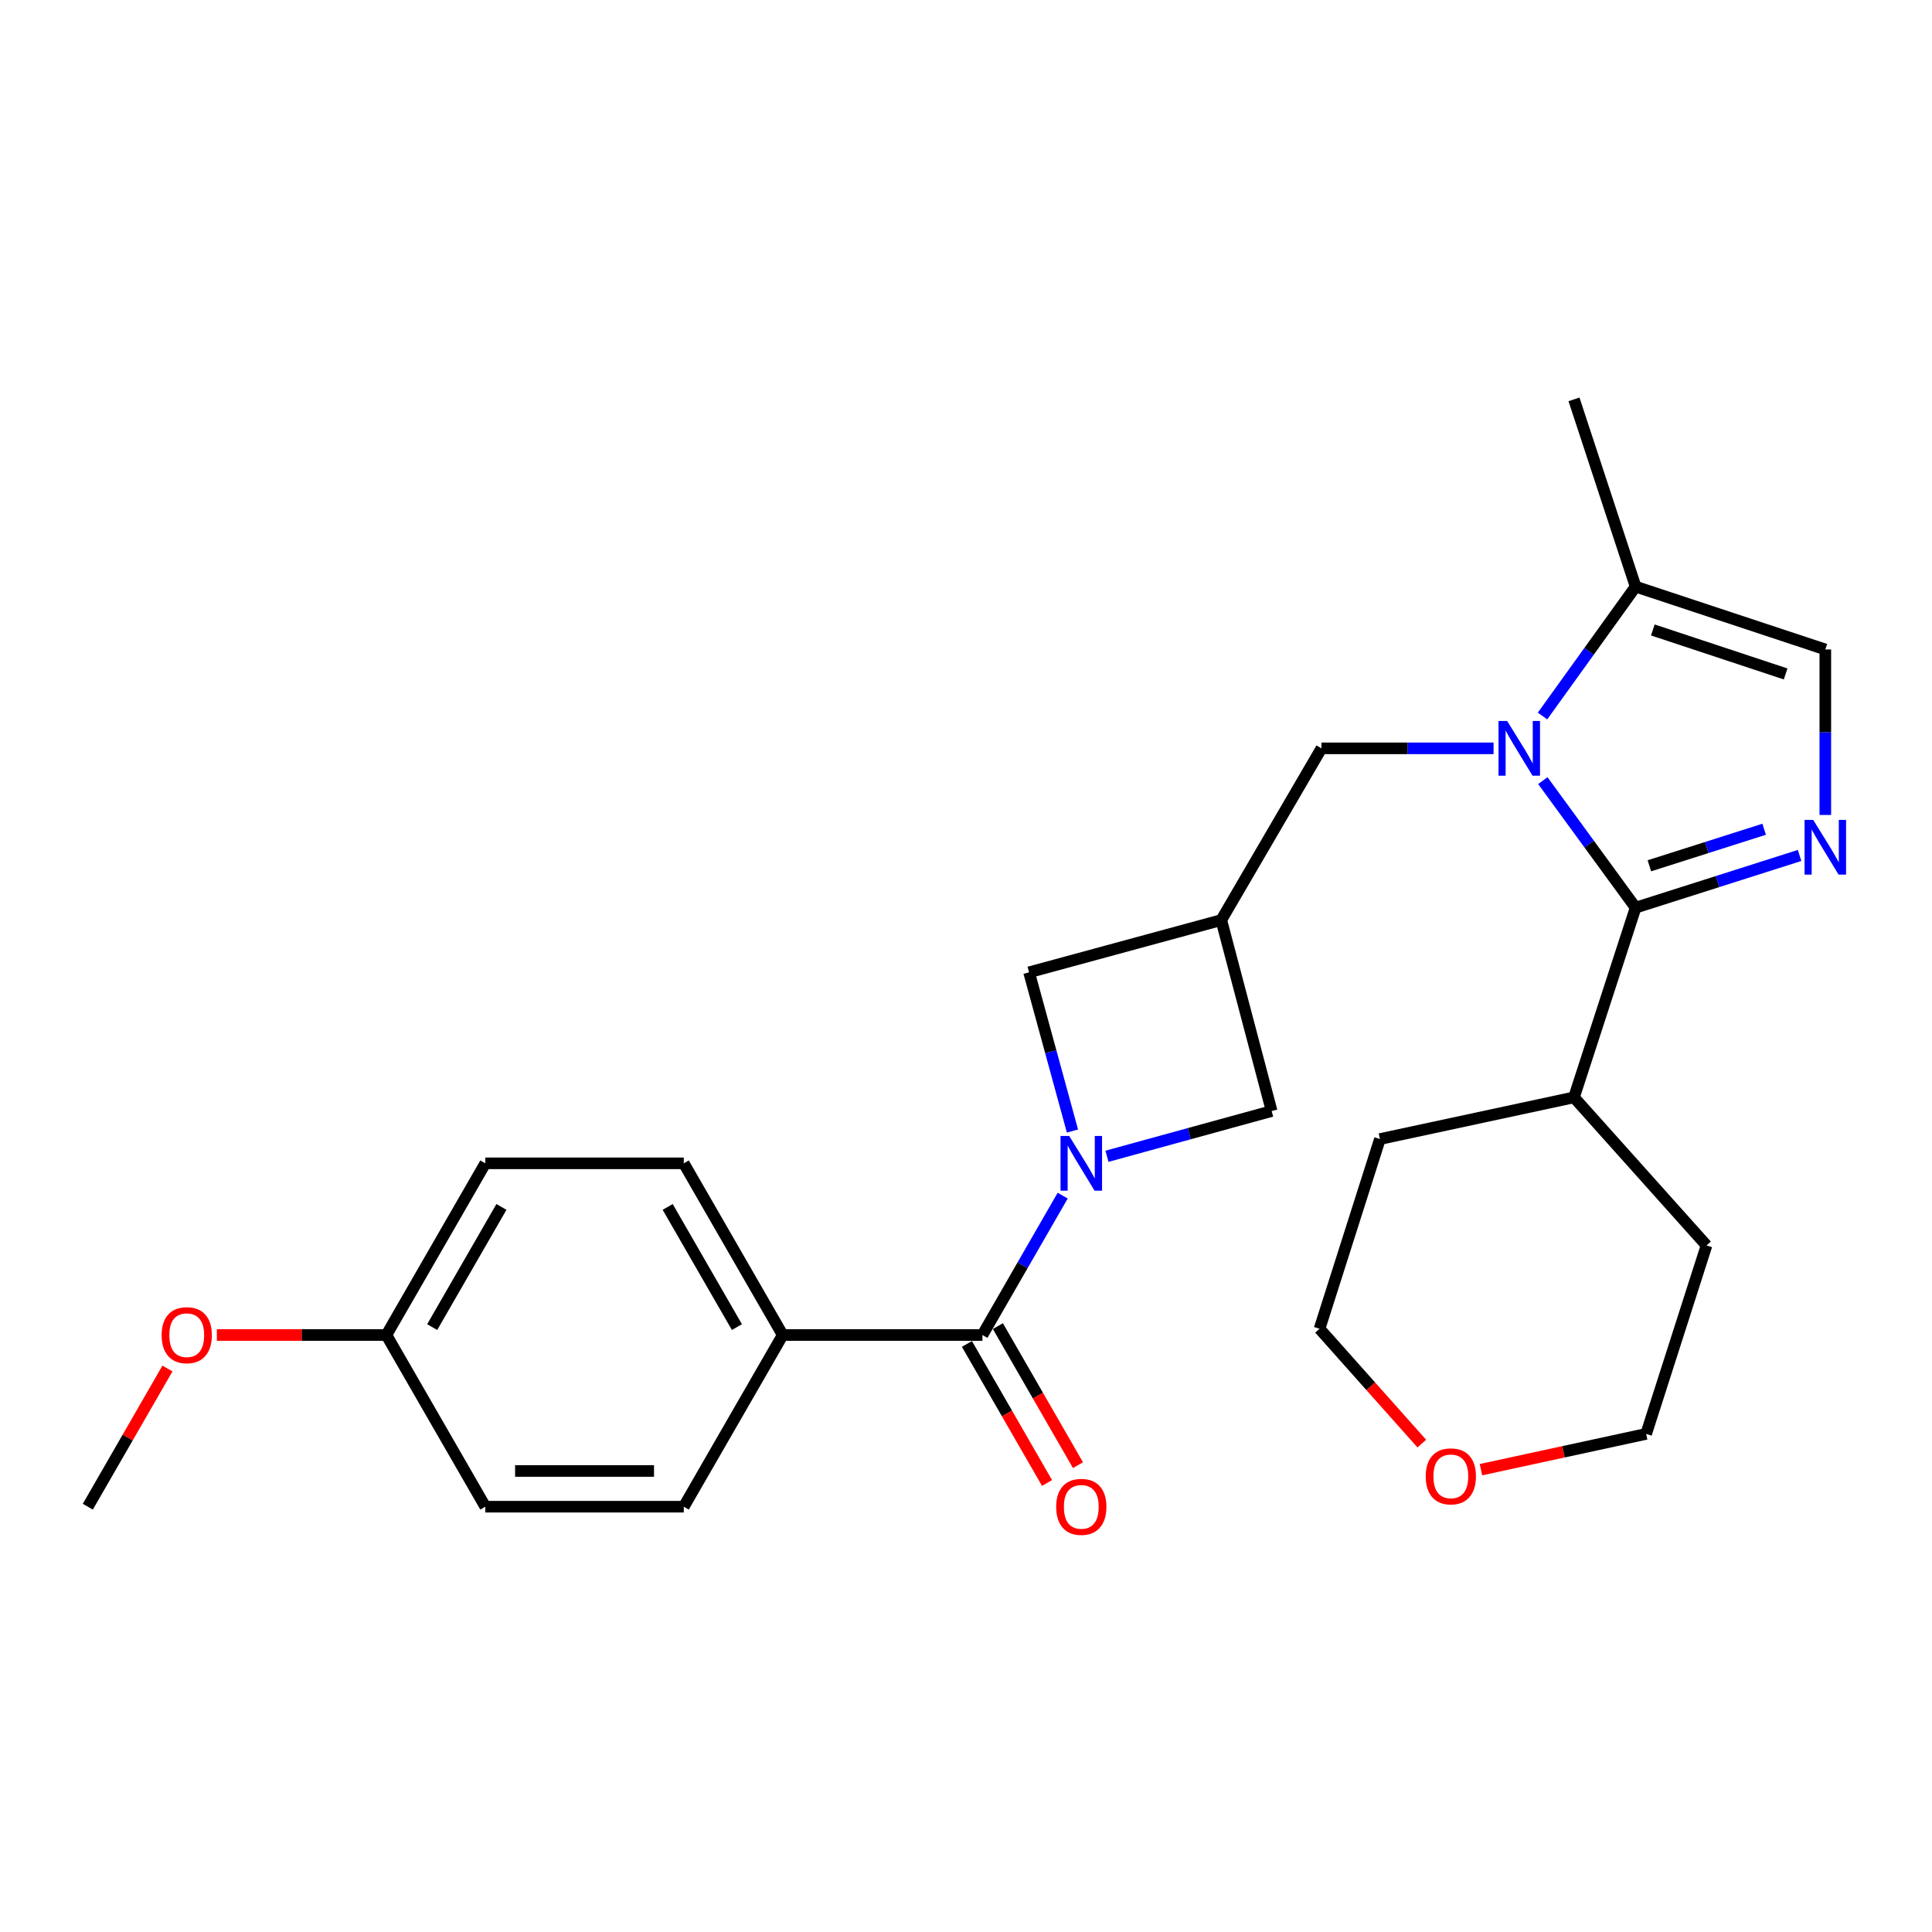 <?xml version='1.0' encoding='iso-8859-1'?>
<svg version='1.1' baseProfile='full'
              xmlns='http://www.w3.org/2000/svg'
                      xmlns:rdkit='http://www.rdkit.org/xml'
                      xmlns:xlink='http://www.w3.org/1999/xlink'
                  xml:space='preserve'
width='1000px' height='1000px' viewBox='0 0 1000 1000'>
<!-- END OF HEADER -->
<rect style='opacity:1.0;fill:#FFFFFF;stroke:none' width='1000' height='1000' x='0' y='0'> </rect>
<path class='bond-0' d='M 798.572,404.054 L 822.58,436.928' style='fill:none;fill-rule:evenodd;stroke:#0000FF;stroke-width:6px;stroke-linecap:butt;stroke-linejoin:miter;stroke-opacity:1' />
<path class='bond-0' d='M 822.58,436.928 L 846.588,469.801' style='fill:none;fill-rule:evenodd;stroke:#000000;stroke-width:6px;stroke-linecap:butt;stroke-linejoin:miter;stroke-opacity:1' />
<path class='bond-5' d='M 798.409,370.604 L 822.498,337.121' style='fill:none;fill-rule:evenodd;stroke:#0000FF;stroke-width:6px;stroke-linecap:butt;stroke-linejoin:miter;stroke-opacity:1' />
<path class='bond-5' d='M 822.498,337.121 L 846.588,303.639' style='fill:none;fill-rule:evenodd;stroke:#000000;stroke-width:6px;stroke-linecap:butt;stroke-linejoin:miter;stroke-opacity:1' />
<path class='bond-7' d='M 773.066,387.342 L 728.523,387.342' style='fill:none;fill-rule:evenodd;stroke:#0000FF;stroke-width:6px;stroke-linecap:butt;stroke-linejoin:miter;stroke-opacity:1' />
<path class='bond-7' d='M 728.523,387.342 L 683.98,387.342' style='fill:none;fill-rule:evenodd;stroke:#000000;stroke-width:6px;stroke-linecap:butt;stroke-linejoin:miter;stroke-opacity:1' />
<path class='bond-2' d='M 846.588,469.801 L 889.027,456.292' style='fill:none;fill-rule:evenodd;stroke:#000000;stroke-width:6px;stroke-linecap:butt;stroke-linejoin:miter;stroke-opacity:1' />
<path class='bond-2' d='M 889.027,456.292 L 931.467,442.783' style='fill:none;fill-rule:evenodd;stroke:#0000FF;stroke-width:6px;stroke-linecap:butt;stroke-linejoin:miter;stroke-opacity:1' />
<path class='bond-2' d='M 853.712,448.131 L 883.419,438.674' style='fill:none;fill-rule:evenodd;stroke:#000000;stroke-width:6px;stroke-linecap:butt;stroke-linejoin:miter;stroke-opacity:1' />
<path class='bond-2' d='M 883.419,438.674 L 913.127,429.218' style='fill:none;fill-rule:evenodd;stroke:#0000FF;stroke-width:6px;stroke-linecap:butt;stroke-linejoin:miter;stroke-opacity:1' />
<path class='bond-12' d='M 846.588,469.801 L 814.695,567.996' style='fill:none;fill-rule:evenodd;stroke:#000000;stroke-width:6px;stroke-linecap:butt;stroke-linejoin:miter;stroke-opacity:1' />
<path class='bond-1' d='M 572.969,598.487 L 615.589,586.78' style='fill:none;fill-rule:evenodd;stroke:#0000FF;stroke-width:6px;stroke-linecap:butt;stroke-linejoin:miter;stroke-opacity:1' />
<path class='bond-1' d='M 615.589,586.78 L 658.209,575.073' style='fill:none;fill-rule:evenodd;stroke:#000000;stroke-width:6px;stroke-linecap:butt;stroke-linejoin:miter;stroke-opacity:1' />
<path class='bond-3' d='M 550.043,618.862 L 529.268,654.935' style='fill:none;fill-rule:evenodd;stroke:#0000FF;stroke-width:6px;stroke-linecap:butt;stroke-linejoin:miter;stroke-opacity:1' />
<path class='bond-3' d='M 529.268,654.935 L 508.492,691.007' style='fill:none;fill-rule:evenodd;stroke:#000000;stroke-width:6px;stroke-linecap:butt;stroke-linejoin:miter;stroke-opacity:1' />
<path class='bond-27' d='M 555.103,585.416 L 543.871,544.341' style='fill:none;fill-rule:evenodd;stroke:#0000FF;stroke-width:6px;stroke-linecap:butt;stroke-linejoin:miter;stroke-opacity:1' />
<path class='bond-27' d='M 543.871,544.341 L 532.64,503.265' style='fill:none;fill-rule:evenodd;stroke:#000000;stroke-width:6px;stroke-linecap:butt;stroke-linejoin:miter;stroke-opacity:1' />
<path class='bond-26' d='M 944.783,421.825 L 944.783,378.992' style='fill:none;fill-rule:evenodd;stroke:#0000FF;stroke-width:6px;stroke-linecap:butt;stroke-linejoin:miter;stroke-opacity:1' />
<path class='bond-26' d='M 944.783,378.992 L 944.783,336.159' style='fill:none;fill-rule:evenodd;stroke:#000000;stroke-width:6px;stroke-linecap:butt;stroke-linejoin:miter;stroke-opacity:1' />
<path class='bond-10' d='M 508.492,691.007 L 405.13,691.007' style='fill:none;fill-rule:evenodd;stroke:#000000;stroke-width:6px;stroke-linecap:butt;stroke-linejoin:miter;stroke-opacity:1' />
<path class='bond-11' d='M 500.482,695.621 L 521.211,731.609' style='fill:none;fill-rule:evenodd;stroke:#000000;stroke-width:6px;stroke-linecap:butt;stroke-linejoin:miter;stroke-opacity:1' />
<path class='bond-11' d='M 521.211,731.609 L 541.939,767.596' style='fill:none;fill-rule:evenodd;stroke:#FF0000;stroke-width:6px;stroke-linecap:butt;stroke-linejoin:miter;stroke-opacity:1' />
<path class='bond-11' d='M 516.503,686.393 L 537.232,722.38' style='fill:none;fill-rule:evenodd;stroke:#000000;stroke-width:6px;stroke-linecap:butt;stroke-linejoin:miter;stroke-opacity:1' />
<path class='bond-11' d='M 537.232,722.38 L 557.96,758.368' style='fill:none;fill-rule:evenodd;stroke:#FF0000;stroke-width:6px;stroke-linecap:butt;stroke-linejoin:miter;stroke-opacity:1' />
<path class='bond-4' d='M 632.13,476.231 L 683.98,387.342' style='fill:none;fill-rule:evenodd;stroke:#000000;stroke-width:6px;stroke-linecap:butt;stroke-linejoin:miter;stroke-opacity:1' />
<path class='bond-8' d='M 632.13,476.231 L 532.64,503.265' style='fill:none;fill-rule:evenodd;stroke:#000000;stroke-width:6px;stroke-linecap:butt;stroke-linejoin:miter;stroke-opacity:1' />
<path class='bond-9' d='M 632.13,476.231 L 658.209,575.073' style='fill:none;fill-rule:evenodd;stroke:#000000;stroke-width:6px;stroke-linecap:butt;stroke-linejoin:miter;stroke-opacity:1' />
<path class='bond-6' d='M 846.588,303.639 L 944.783,336.159' style='fill:none;fill-rule:evenodd;stroke:#000000;stroke-width:6px;stroke-linecap:butt;stroke-linejoin:miter;stroke-opacity:1' />
<path class='bond-6' d='M 855.505,326.068 L 924.241,348.832' style='fill:none;fill-rule:evenodd;stroke:#000000;stroke-width:6px;stroke-linecap:butt;stroke-linejoin:miter;stroke-opacity:1' />
<path class='bond-20' d='M 846.588,303.639 L 814.695,206.718' style='fill:none;fill-rule:evenodd;stroke:#000000;stroke-width:6px;stroke-linecap:butt;stroke-linejoin:miter;stroke-opacity:1' />
<path class='bond-14' d='M 405.13,691.007 L 353.927,602.138' style='fill:none;fill-rule:evenodd;stroke:#000000;stroke-width:6px;stroke-linecap:butt;stroke-linejoin:miter;stroke-opacity:1' />
<path class='bond-14' d='M 381.43,686.907 L 345.588,624.699' style='fill:none;fill-rule:evenodd;stroke:#000000;stroke-width:6px;stroke-linecap:butt;stroke-linejoin:miter;stroke-opacity:1' />
<path class='bond-15' d='M 405.13,691.007 L 353.927,779.866' style='fill:none;fill-rule:evenodd;stroke:#000000;stroke-width:6px;stroke-linecap:butt;stroke-linejoin:miter;stroke-opacity:1' />
<path class='bond-23' d='M 814.695,567.996 L 883.298,644.631' style='fill:none;fill-rule:evenodd;stroke:#000000;stroke-width:6px;stroke-linecap:butt;stroke-linejoin:miter;stroke-opacity:1' />
<path class='bond-24' d='M 814.695,567.996 L 714.25,589.576' style='fill:none;fill-rule:evenodd;stroke:#000000;stroke-width:6px;stroke-linecap:butt;stroke-linejoin:miter;stroke-opacity:1' />
<path class='bond-13' d='M 735.922,747.204 L 709.458,717.488' style='fill:none;fill-rule:evenodd;stroke:#FF0000;stroke-width:6px;stroke-linecap:butt;stroke-linejoin:miter;stroke-opacity:1' />
<path class='bond-13' d='M 709.458,717.488 L 682.994,687.772' style='fill:none;fill-rule:evenodd;stroke:#000000;stroke-width:6px;stroke-linecap:butt;stroke-linejoin:miter;stroke-opacity:1' />
<path class='bond-28' d='M 766.536,760.702 L 809.289,751.441' style='fill:none;fill-rule:evenodd;stroke:#FF0000;stroke-width:6px;stroke-linecap:butt;stroke-linejoin:miter;stroke-opacity:1' />
<path class='bond-28' d='M 809.289,751.441 L 852.042,742.18' style='fill:none;fill-rule:evenodd;stroke:#000000;stroke-width:6px;stroke-linecap:butt;stroke-linejoin:miter;stroke-opacity:1' />
<path class='bond-18' d='M 353.927,602.138 L 251.202,602.138' style='fill:none;fill-rule:evenodd;stroke:#000000;stroke-width:6px;stroke-linecap:butt;stroke-linejoin:miter;stroke-opacity:1' />
<path class='bond-17' d='M 353.927,779.866 L 251.202,779.866' style='fill:none;fill-rule:evenodd;stroke:#000000;stroke-width:6px;stroke-linecap:butt;stroke-linejoin:miter;stroke-opacity:1' />
<path class='bond-17' d='M 338.518,761.377 L 266.611,761.377' style='fill:none;fill-rule:evenodd;stroke:#000000;stroke-width:6px;stroke-linecap:butt;stroke-linejoin:miter;stroke-opacity:1' />
<path class='bond-16' d='M 199.999,691.007 L 251.202,779.866' style='fill:none;fill-rule:evenodd;stroke:#000000;stroke-width:6px;stroke-linecap:butt;stroke-linejoin:miter;stroke-opacity:1' />
<path class='bond-19' d='M 199.999,691.007 L 156.12,691.007' style='fill:none;fill-rule:evenodd;stroke:#000000;stroke-width:6px;stroke-linecap:butt;stroke-linejoin:miter;stroke-opacity:1' />
<path class='bond-19' d='M 156.12,691.007 L 112.241,691.007' style='fill:none;fill-rule:evenodd;stroke:#FF0000;stroke-width:6px;stroke-linecap:butt;stroke-linejoin:miter;stroke-opacity:1' />
<path class='bond-29' d='M 199.999,691.007 L 251.202,602.138' style='fill:none;fill-rule:evenodd;stroke:#000000;stroke-width:6px;stroke-linecap:butt;stroke-linejoin:miter;stroke-opacity:1' />
<path class='bond-29' d='M 223.699,686.907 L 259.542,624.699' style='fill:none;fill-rule:evenodd;stroke:#000000;stroke-width:6px;stroke-linecap:butt;stroke-linejoin:miter;stroke-opacity:1' />
<path class='bond-25' d='M 86.675,708.331 L 66.065,744.098' style='fill:none;fill-rule:evenodd;stroke:#FF0000;stroke-width:6px;stroke-linecap:butt;stroke-linejoin:miter;stroke-opacity:1' />
<path class='bond-25' d='M 66.065,744.098 L 45.455,779.866' style='fill:none;fill-rule:evenodd;stroke:#000000;stroke-width:6px;stroke-linecap:butt;stroke-linejoin:miter;stroke-opacity:1' />
<path class='bond-21' d='M 852.042,742.18 L 883.298,644.631' style='fill:none;fill-rule:evenodd;stroke:#000000;stroke-width:6px;stroke-linecap:butt;stroke-linejoin:miter;stroke-opacity:1' />
<path class='bond-22' d='M 682.994,687.772 L 714.25,589.576' style='fill:none;fill-rule:evenodd;stroke:#000000;stroke-width:6px;stroke-linecap:butt;stroke-linejoin:miter;stroke-opacity:1' />
<path  class='atom-0' d='M 780.106 373.182
L 789.386 388.182
Q 790.306 389.662, 791.786 392.342
Q 793.266 395.022, 793.346 395.182
L 793.346 373.182
L 797.106 373.182
L 797.106 401.502
L 793.226 401.502
L 783.266 385.102
Q 782.106 383.182, 780.866 380.982
Q 779.666 378.782, 779.306 378.102
L 779.306 401.502
L 775.626 401.502
L 775.626 373.182
L 780.106 373.182
' fill='#0000FF'/>
<path  class='atom-2' d='M 553.415 587.978
L 562.695 602.978
Q 563.615 604.458, 565.095 607.138
Q 566.575 609.818, 566.655 609.978
L 566.655 587.978
L 570.415 587.978
L 570.415 616.298
L 566.535 616.298
L 556.575 599.898
Q 555.415 597.978, 554.175 595.778
Q 552.975 593.578, 552.615 592.898
L 552.615 616.298
L 548.935 616.298
L 548.935 587.978
L 553.415 587.978
' fill='#0000FF'/>
<path  class='atom-3' d='M 938.523 424.385
L 947.803 439.385
Q 948.723 440.865, 950.203 443.545
Q 951.683 446.225, 951.763 446.385
L 951.763 424.385
L 955.523 424.385
L 955.523 452.705
L 951.643 452.705
L 941.683 436.305
Q 940.523 434.385, 939.283 432.185
Q 938.083 429.985, 937.723 429.305
L 937.723 452.705
L 934.043 452.705
L 934.043 424.385
L 938.523 424.385
' fill='#0000FF'/>
<path  class='atom-12' d='M 546.675 779.946
Q 546.675 773.146, 550.035 769.346
Q 553.395 765.546, 559.675 765.546
Q 565.955 765.546, 569.315 769.346
Q 572.675 773.146, 572.675 779.946
Q 572.675 786.826, 569.275 790.746
Q 565.875 794.626, 559.675 794.626
Q 553.435 794.626, 550.035 790.746
Q 546.675 786.866, 546.675 779.946
M 559.675 791.426
Q 563.995 791.426, 566.315 788.546
Q 568.675 785.626, 568.675 779.946
Q 568.675 774.386, 566.315 771.586
Q 563.995 768.746, 559.675 768.746
Q 555.355 768.746, 552.995 771.546
Q 550.675 774.346, 550.675 779.946
Q 550.675 785.666, 552.995 788.546
Q 555.355 791.426, 559.675 791.426
' fill='#FF0000'/>
<path  class='atom-14' d='M 737.95 764.158
Q 737.95 757.358, 741.31 753.558
Q 744.67 749.758, 750.95 749.758
Q 757.23 749.758, 760.59 753.558
Q 763.95 757.358, 763.95 764.158
Q 763.95 771.038, 760.55 774.958
Q 757.15 778.838, 750.95 778.838
Q 744.71 778.838, 741.31 774.958
Q 737.95 771.078, 737.95 764.158
M 750.95 775.638
Q 755.27 775.638, 757.59 772.758
Q 759.95 769.838, 759.95 764.158
Q 759.95 758.598, 757.59 755.798
Q 755.27 752.958, 750.95 752.958
Q 746.63 752.958, 744.27 755.758
Q 741.95 758.558, 741.95 764.158
Q 741.95 769.878, 744.27 772.758
Q 746.63 775.638, 750.95 775.638
' fill='#FF0000'/>
<path  class='atom-20' d='M 83.658 691.087
Q 83.658 684.287, 87.018 680.487
Q 90.378 676.687, 96.658 676.687
Q 102.938 676.687, 106.298 680.487
Q 109.658 684.287, 109.658 691.087
Q 109.658 697.967, 106.258 701.887
Q 102.858 705.767, 96.658 705.767
Q 90.418 705.767, 87.018 701.887
Q 83.658 698.007, 83.658 691.087
M 96.658 702.567
Q 100.978 702.567, 103.298 699.687
Q 105.658 696.767, 105.658 691.087
Q 105.658 685.527, 103.298 682.727
Q 100.978 679.887, 96.658 679.887
Q 92.338 679.887, 89.978 682.687
Q 87.658 685.487, 87.658 691.087
Q 87.658 696.807, 89.978 699.687
Q 92.338 702.567, 96.658 702.567
' fill='#FF0000'/>
</svg>
